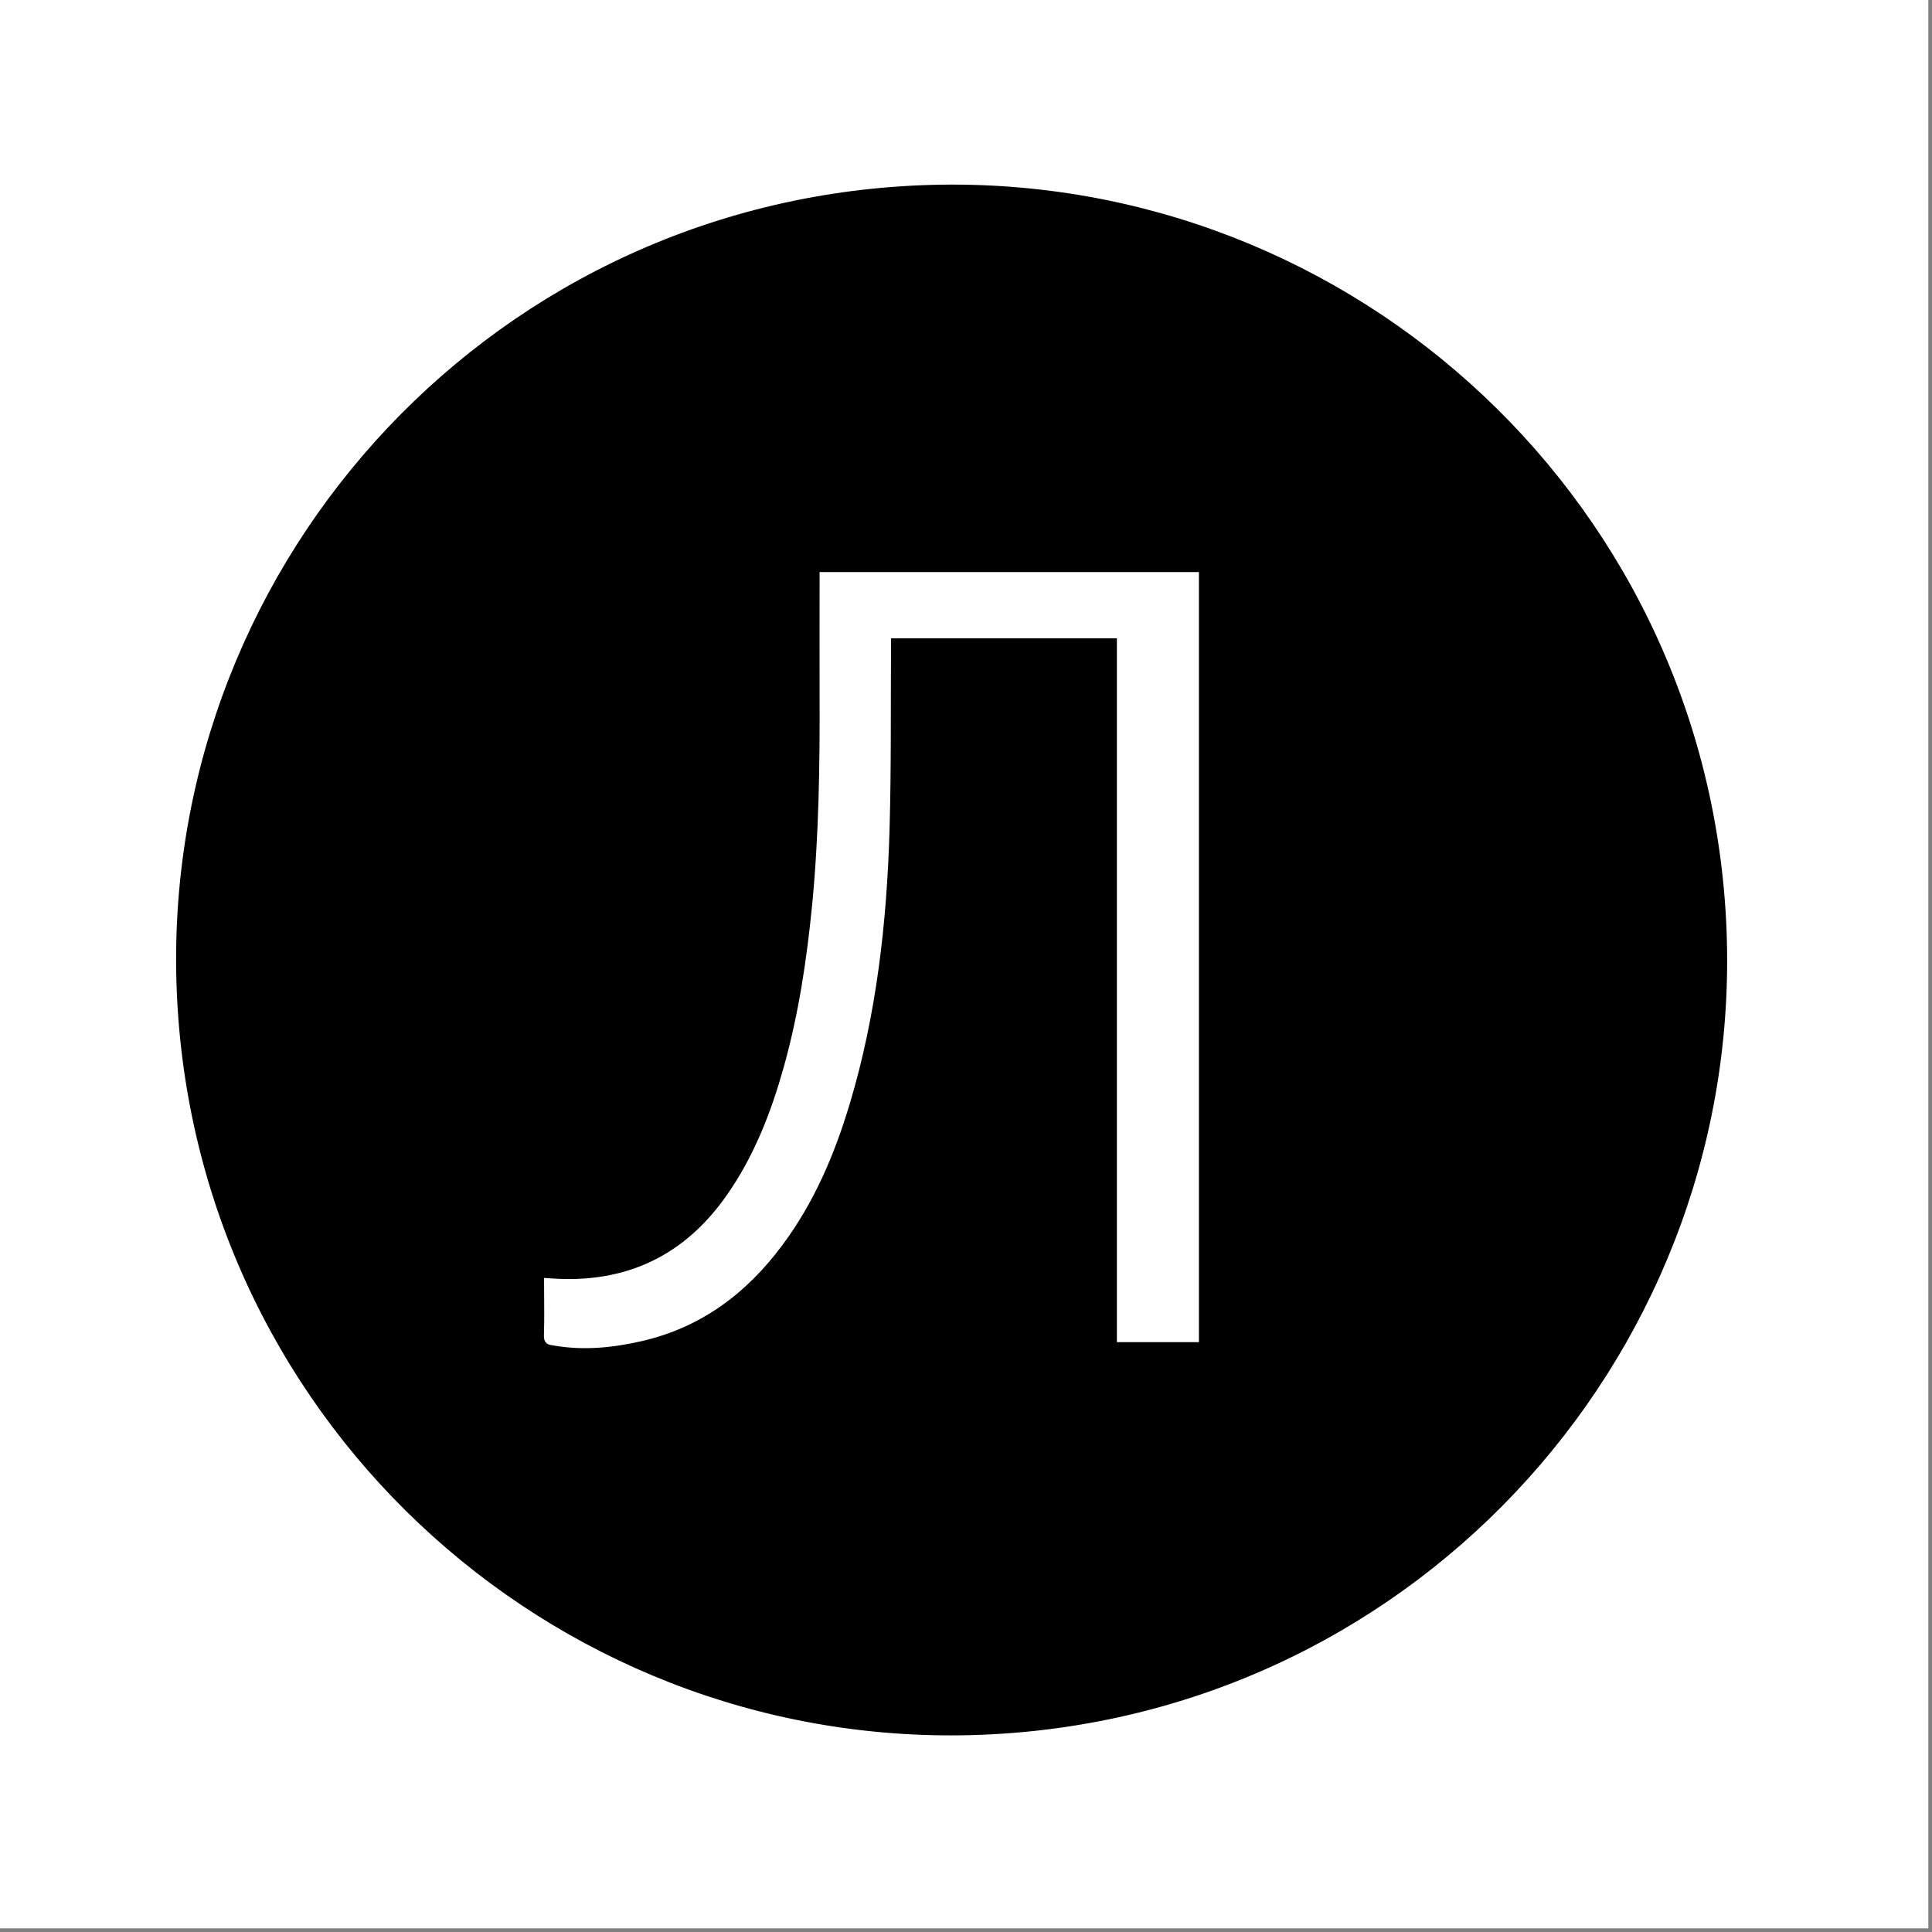 <?xml version="1.0" encoding="UTF-8"?>
<svg xmlns="http://www.w3.org/2000/svg" width="142" height="142" viewBox="0 0 142 142" fill="none">
  <rect x="0" y="0" width="142" height="142" fill="#808080" stroke="none"/>
  <g clip-path="url(#clip0_244_18125)">
    <path d="M141.73 0H0V141.73H141.73V0Z" fill="white"></path>
    <path d="M74.321 127.378C105.707 124.96 129.19 97.561 126.773 66.181C124.356 34.801 96.953 11.322 65.567 13.74C34.181 16.157 10.698 43.556 13.115 74.936C15.532 106.316 42.935 129.795 74.321 127.378Z" fill="black"></path>
    <path d="M39.99 93.927C40.33 93.947 40.62 93.967 40.93 93.987C46.47 94.257 50.7 91.987 53.73 87.387C55.54 84.657 56.7 81.647 57.58 78.517C58.7 74.557 59.3 70.507 59.7 66.427C60.19 61.307 60.26 56.167 60.24 51.017C60.23 48.207 60.24 45.397 60.24 42.597C60.24 42.427 60.24 42.257 60.24 42.047C69.56 42.047 78.82 42.047 88.12 42.047C88.12 60.897 88.12 79.747 88.12 98.647C86.13 98.647 84.14 98.647 82.09 98.647C82.09 81.407 82.09 64.177 82.09 46.917C76.55 46.917 71.05 46.917 65.49 46.917C65.49 47.087 65.49 47.247 65.49 47.427C65.46 51.957 65.51 56.497 65.38 61.017C65.18 67.837 64.42 74.587 62.45 81.147C61.34 84.847 59.84 88.377 57.51 91.507C54.87 95.067 51.52 97.577 47.14 98.577C45.04 99.057 42.92 99.267 40.77 98.907C40.72 98.897 40.65 98.887 40.6 98.877C40.12 98.827 39.95 98.587 39.98 98.077C40.02 96.857 39.99 95.647 39.99 94.417C39.99 94.287 39.99 94.117 39.99 93.927Z" fill="white"></path>
  </g>
  <defs>
    <clipPath id="clip0_244_18125">
      <rect width="141.73" height="141.73" fill="white"></rect>
    </clipPath>
  </defs>
</svg>
